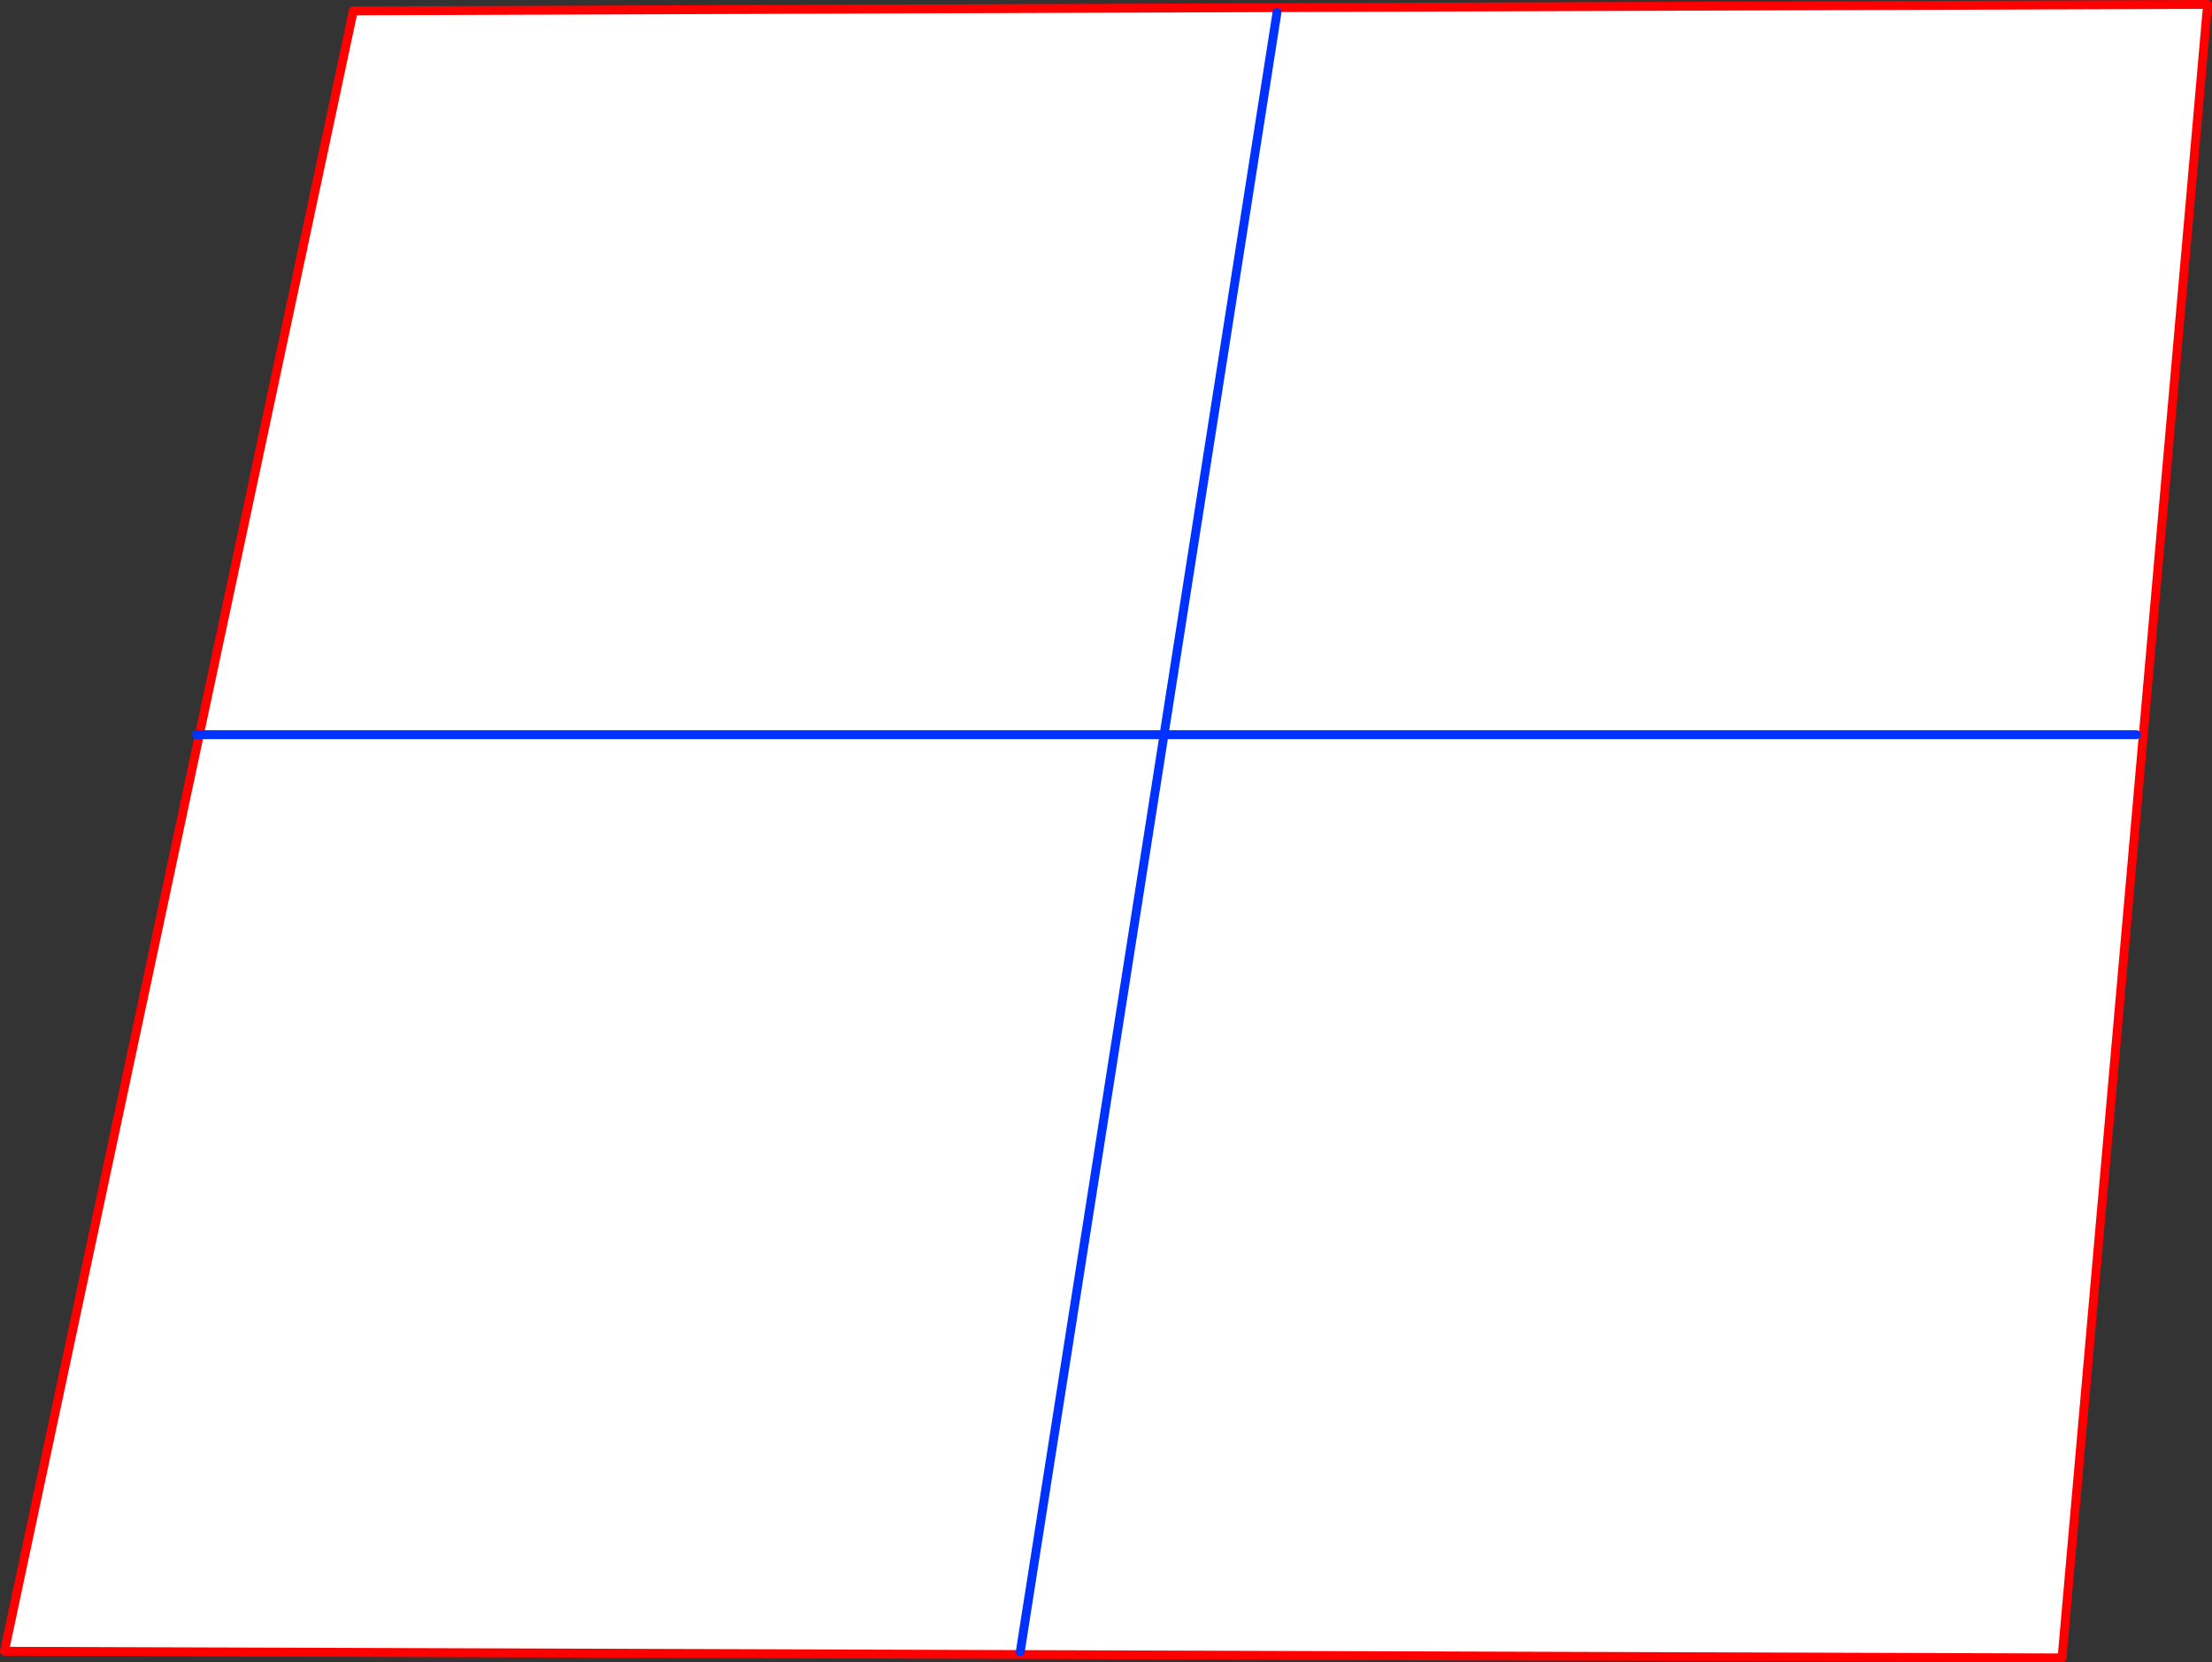 <?xml version="1.0" encoding="UTF-8" standalone="no"?>
<svg xmlns:xlink="http://www.w3.org/1999/xlink" height="375.15px" width="499.3px" xmlns="http://www.w3.org/2000/svg">
  <rect width="100%" height="100%" fill="#333333" stroke="none"/>
  <g transform="matrix(1.0, 0.0, 0.0, 1.0, -90.7, -83.2)">
    <path d="M572.95 249.0 L353.45 249.0 378.95 86.0 353.45 249.0 572.95 249.0 M135.7 249.0 L170.45 85.65 589.0 84.2 556.15 457.35 91.7 455.85 135.7 249.0 353.45 249.0 321.0 455.95 353.45 249.0 135.7 249.0" fill="#ffffff" fill-rule="evenodd" stroke="none"/>
    <path d="M135.7 249.0 L170.45 85.65 589.0 84.2 556.15 457.35 91.7 455.85 135.7 249.0" fill="none" stroke="#ff0000" stroke-linecap="round" stroke-linejoin="round" stroke-width="2.0"/>
    <path d="M378.95 86.0 L353.45 249.0 572.95 249.0 M135.0 249.0 L135.7 249.0 353.45 249.0 321.0 455.95" fill="none" stroke="#0032ff" stroke-linecap="round" stroke-linejoin="round" stroke-width="2.0"/>
  </g>
</svg>
